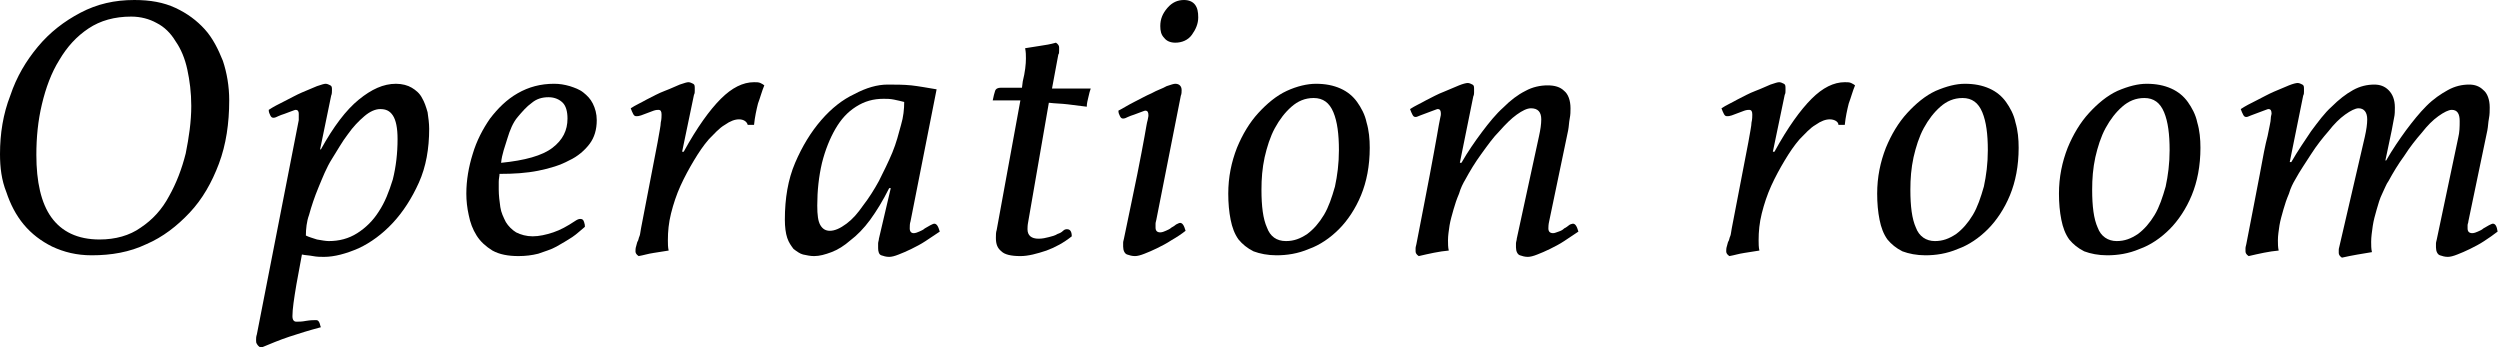 <?xml version="1.0" encoding="utf-8"?>
<!-- Generator: Adobe Illustrator 20.0.0, SVG Export Plug-In . SVG Version: 6.00 Build 0)  -->
<svg version="1.1" id="Layer_1" xmlns="http://www.w3.org/2000/svg" xmlns:xlink="http://www.w3.org/1999/xlink" x="0px" y="0px"
	 width="316.3px" height="43.9px" viewBox="0 0 316.3 43.9" style="enable-background:new 0 0 316.3 43.9;" xml:space="preserve">
<g>
	<path d="M17,0c2,0,3.7,0.3,5.2,1c1.5,0.7,2.7,1.6,3.7,2.7c1,1.1,1.7,2.5,2.3,4c0.5,1.5,0.8,3.2,0.8,5c0,2.9-0.4,5.6-1.3,8
		c-0.9,2.4-2.1,4.5-3.7,6.2c-1.6,1.7-3.4,3.1-5.5,4c-2.1,1-4.4,1.4-6.9,1.4c-1.9,0-3.5-0.4-5-1.1c-1.4-0.7-2.6-1.6-3.6-2.8
		c-1-1.2-1.7-2.6-2.2-4.1C0.2,22.8,0,21.2,0,19.5c0-2.6,0.4-5.1,1.3-7.4c0.8-2.4,2-4.4,3.5-6.2s3.3-3.2,5.4-4.3S14.5,0,17,0z
		 M12.6,30.3c2,0,3.8-0.5,5.2-1.5c1.5-1,2.7-2.3,3.6-4c0.9-1.6,1.6-3.4,2.1-5.4c0.4-2,0.7-4,0.7-6c0-1.7-0.2-3.2-0.5-4.6
		s-0.8-2.6-1.5-3.6c-0.6-1-1.4-1.8-2.4-2.3c-0.9-0.5-2-0.8-3.2-0.8c-2.1,0-3.9,0.5-5.4,1.5c-1.5,1-2.7,2.3-3.7,4
		c-1,1.6-1.7,3.5-2.2,5.6c-0.5,2.1-0.7,4.2-0.7,6.4c0,3.4,0.6,6.1,1.9,7.9S9.8,30.3,12.6,30.3z"/>
	<path d="M37.8,14.4c0-0.3-0.1-0.5-0.4-0.5c-0.1,0-0.3,0.1-0.6,0.2c-0.3,0.1-0.5,0.2-0.8,0.3c-0.3,0.1-0.6,0.2-0.8,0.3
		c-0.2,0.1-0.4,0.2-0.6,0.2c-0.2,0-0.3-0.1-0.4-0.3c-0.1-0.2-0.2-0.4-0.2-0.7c0.6-0.4,1.2-0.7,2-1.1c0.8-0.4,1.5-0.8,2.2-1.1
		s1.4-0.6,1.9-0.8c0.6-0.2,0.9-0.3,1.1-0.3c0.2,0,0.4,0.1,0.6,0.2c0.2,0.1,0.2,0.3,0.2,0.6c0,0.2,0,0.5-0.1,0.7l-1.4,6.8h0.1
		c1.6-2.9,3.2-5,4.8-6.3c1.6-1.3,3.1-2,4.7-2c0.8,0,1.5,0.2,2,0.5c0.5,0.3,1,0.7,1.3,1.3c0.3,0.5,0.5,1.1,0.7,1.8
		c0.1,0.7,0.2,1.4,0.2,2.1c0,2.5-0.4,4.8-1.3,6.8c-0.9,2-2,3.7-3.3,5.1c-1.3,1.4-2.8,2.5-4.3,3.2c-1.6,0.7-3.1,1.1-4.4,1.1
		c-0.4,0-0.9,0-1.4-0.1s-1-0.1-1.4-0.2l-0.7,3.8c-0.3,1.8-0.5,3.1-0.5,4c0,0.5,0.2,0.7,0.5,0.7c0.3,0,0.7,0,1.2-0.1
		c0.6-0.1,1-0.1,1.3-0.1c0.2,0,0.3,0.1,0.4,0.3c0.1,0.2,0.1,0.4,0.2,0.6c-1.5,0.4-2.8,0.8-4,1.2c-1.2,0.4-2.4,0.9-3.6,1.4
		c-0.3-0.2-0.4-0.3-0.5-0.5c-0.1-0.1-0.1-0.3-0.1-0.5c0-0.2,0-0.4,0.1-0.7l5.3-27.1c0-0.2,0-0.3,0-0.4S37.8,14.5,37.8,14.4z
		 M38.7,29.8c0.4,0.2,0.8,0.3,1.4,0.5c0.6,0.1,1.1,0.2,1.5,0.2c1.3,0,2.5-0.3,3.6-1s2-1.6,2.7-2.7c0.8-1.2,1.3-2.5,1.8-4.1
		c0.4-1.6,0.6-3.3,0.6-5.1c0-1.4-0.2-2.4-0.6-3c-0.4-0.6-0.9-0.8-1.6-0.8c-0.6,0-1.3,0.3-2,0.9c-0.7,0.6-1.4,1.3-2.1,2.3
		c-0.7,0.9-1.3,2-2,3.1s-1.2,2.4-1.7,3.6s-0.9,2.4-1.2,3.5C38.8,28,38.7,29,38.7,29.8z"/>
	<path d="M63.2,22c0,0.3-0.1,0.6-0.1,1c0,0.3,0,0.7,0,1c0,0.7,0.1,1.5,0.2,2.2c0.1,0.7,0.4,1.3,0.7,1.9c0.3,0.5,0.8,1,1.3,1.3
		c0.6,0.3,1.3,0.5,2.1,0.5c0.8,0,1.7-0.2,2.6-0.5c0.9-0.3,1.8-0.8,2.7-1.4c0.3-0.2,0.5-0.3,0.7-0.3c0.3,0,0.4,0.1,0.5,0.4
		c0.1,0.3,0.1,0.4,0.1,0.6c-0.5,0.4-1,0.9-1.6,1.3c-0.6,0.4-1.3,0.8-2,1.2c-0.7,0.4-1.5,0.6-2.3,0.9c-0.8,0.2-1.6,0.3-2.5,0.3
		c-1.3,0-2.4-0.2-3.3-0.7c-0.8-0.5-1.5-1.1-2-1.9s-0.8-1.6-1-2.6c-0.2-0.9-0.3-1.8-0.3-2.7c0-1.7,0.3-3.4,0.8-5
		c0.5-1.7,1.3-3.2,2.2-4.5c1-1.3,2.1-2.4,3.5-3.2c1.4-0.8,2.9-1.2,4.6-1.2c0.7,0,1.3,0.1,2,0.3c0.6,0.2,1.2,0.4,1.7,0.8
		c0.5,0.4,0.9,0.8,1.2,1.4c0.3,0.6,0.5,1.3,0.5,2.1c0,1.2-0.3,2.2-0.9,3c-0.6,0.8-1.5,1.6-2.6,2.1c-1.1,0.6-2.4,1-3.9,1.3
		S65,22,63.2,22z M63.4,20.6c3-0.3,5.2-0.9,6.5-1.9c1.3-1,1.9-2.2,1.9-3.7c0-0.9-0.2-1.6-0.6-2s-1-0.7-1.8-0.7
		c-0.8,0-1.5,0.2-2.1,0.7c-0.7,0.5-1.2,1.1-1.8,1.8s-1,1.7-1.3,2.7S63.5,19.5,63.4,20.6z"/>
	<path d="M93.5,15.1c-0.5,0-1.1,0.2-1.8,0.7c-0.7,0.4-1.3,1.1-2,1.8c-0.7,0.8-1.3,1.7-1.9,2.7s-1.2,2.1-1.7,3.2
		c-0.5,1.1-0.9,2.3-1.2,3.5c-0.3,1.2-0.4,2.3-0.4,3.4c0,0.4,0,0.9,0.1,1.3c-0.6,0.1-1.3,0.2-1.9,0.3c-0.7,0.1-1.3,0.3-1.9,0.4
		c-0.3-0.2-0.4-0.4-0.4-0.6c0-0.2,0-0.4,0.1-0.7s0.1-0.5,0.2-0.6c0.1-0.2,0.1-0.4,0.2-0.6c0.1-0.2,0.1-0.5,0.2-1l2.1-10.9
		c0.2-1.2,0.4-2.1,0.4-2.5c0.1-0.4,0.1-0.8,0.1-1c0-0.4-0.1-0.6-0.4-0.6c-0.1,0-0.3,0-0.6,0.1s-0.5,0.2-0.8,0.3
		c-0.3,0.1-0.5,0.2-0.8,0.3s-0.4,0.1-0.6,0.1c-0.2,0-0.3-0.1-0.4-0.3c-0.1-0.2-0.2-0.4-0.3-0.7c0.6-0.4,1.3-0.7,2-1.1
		c0.8-0.4,1.5-0.8,2.3-1.1s1.4-0.6,1.9-0.8c0.6-0.2,0.9-0.3,1.1-0.3c0.2,0,0.4,0.1,0.6,0.2c0.2,0.1,0.2,0.3,0.2,0.6
		c0,0.1,0,0.2,0,0.3c0,0.2,0,0.3-0.1,0.5l-1.5,7.2h0.2c1.7-3.1,3.3-5.3,4.7-6.7c1.4-1.4,2.8-2.1,4.2-2.1c0.3,0,0.6,0,0.8,0.1
		s0.4,0.2,0.5,0.3c-0.3,0.7-0.5,1.5-0.8,2.3c-0.2,0.8-0.4,1.7-0.5,2.7h-0.8C94.5,15.4,94.1,15.1,93.5,15.1z"/>
	<path d="M112.7,23.8h-0.2c-0.8,1.6-1.6,2.9-2.4,4c-0.8,1.1-1.7,2-2.5,2.6c-0.8,0.7-1.6,1.2-2.4,1.5c-0.8,0.3-1.5,0.5-2.2,0.5
		c-0.5,0-0.9-0.1-1.4-0.2c-0.4-0.1-0.8-0.4-1.2-0.7c-0.3-0.4-0.6-0.8-0.8-1.4c-0.2-0.6-0.3-1.4-0.3-2.3c0-2.7,0.4-5.1,1.3-7.2
		c0.9-2.1,2-3.9,3.3-5.4c1.3-1.5,2.7-2.6,4.2-3.3c1.5-0.8,2.9-1.2,4.2-1.2c1,0,2,0,3,0.1c0.9,0.1,2,0.3,3.2,0.5l-3.3,16.7
		c-0.1,0.3-0.1,0.6-0.1,0.9c0,0.4,0.2,0.6,0.5,0.6c0.2,0,0.5-0.1,0.7-0.2c0.2-0.1,0.5-0.2,0.7-0.4c0.2-0.1,0.5-0.3,0.7-0.4
		c0.2-0.1,0.4-0.2,0.5-0.2c0.3,0,0.5,0.3,0.7,1c-0.6,0.4-1.2,0.8-1.8,1.2c-0.6,0.4-1.2,0.7-1.8,1c-0.6,0.3-1.1,0.5-1.6,0.7
		s-0.9,0.3-1.2,0.3c-0.4,0-0.7-0.1-1-0.2c-0.3-0.1-0.4-0.5-0.4-0.9c0-0.2,0-0.3,0-0.6c0-0.2,0.1-0.4,0.1-0.6L112.7,23.8z
		 M114.4,12.9c-0.4-0.1-0.8-0.2-1.3-0.3c-0.5-0.1-0.9-0.1-1.3-0.1c-1.3,0-2.4,0.3-3.5,1s-1.9,1.6-2.6,2.8c-0.7,1.2-1.3,2.7-1.7,4.3
		c-0.4,1.7-0.6,3.5-0.6,5.4c0,1.2,0.1,2,0.4,2.5s0.7,0.7,1.2,0.7c0.6,0,1.3-0.3,2.1-0.9s1.4-1.3,2.1-2.3c0.7-0.9,1.4-2,2-3.1
		c0.6-1.2,1.2-2.4,1.7-3.6s0.8-2.4,1.1-3.5C114.3,14.8,114.4,13.8,114.4,12.9z"/>
	<path d="M129.4,10.3c0.3-1.2,0.4-2.2,0.4-2.9c0-0.4,0-0.8-0.1-1.3c0.6-0.1,1.2-0.2,1.9-0.3c0.7-0.1,1.3-0.2,2-0.4
		c0.3,0.2,0.4,0.4,0.4,0.6c0,0.1,0,0.2,0,0.4c0,0.2,0,0.4-0.1,0.5l-0.8,4.3h4.9c-0.1,0.3-0.2,0.6-0.3,1.1c-0.1,0.4-0.2,0.8-0.2,1.2
		c-0.8-0.1-1.6-0.2-2.4-0.3c-0.8-0.1-1.6-0.1-2.4-0.2l-2.6,15c-0.1,0.5-0.1,0.8-0.1,1c0,0.8,0.5,1.2,1.4,1.2c0.5,0,0.9-0.1,1.3-0.2
		c0.4-0.1,0.8-0.2,1.1-0.4c0.3-0.1,0.5-0.2,0.7-0.4s0.4-0.2,0.5-0.2c0.4,0,0.6,0.3,0.6,0.9c-1,0.8-2.1,1.4-3.2,1.8
		c-1.2,0.4-2.3,0.7-3.3,0.7c-1.2,0-2-0.2-2.4-0.6c-0.5-0.4-0.7-0.9-0.7-1.7c0-0.4,0-0.7,0.1-1l3-16.4h-3.5c0.1-0.5,0.2-0.9,0.3-1.2
		s0.4-0.4,0.7-0.4h2.7L129.4,10.3z"/>
	<path d="M146.3,27.8c0,0.1-0.1,0.3-0.1,0.5c0,0.2,0,0.4,0,0.5c0,0.4,0.2,0.6,0.6,0.6c0.2,0,0.5-0.1,0.7-0.2
		c0.2-0.1,0.5-0.2,0.7-0.4c0.2-0.1,0.5-0.3,0.6-0.4c0.2-0.1,0.4-0.2,0.5-0.2c0.3,0,0.5,0.3,0.7,1c-0.5,0.4-1.1,0.8-1.8,1.2
		c-0.6,0.4-1.2,0.7-1.8,1c-0.6,0.3-1.1,0.5-1.6,0.7s-0.9,0.3-1.2,0.3c-0.4,0-0.7-0.1-1-0.2c-0.3-0.1-0.5-0.5-0.5-1
		c0-0.1,0-0.3,0-0.5c0-0.2,0.1-0.4,0.1-0.5c0.7-3.4,1.3-6.2,1.7-8.2c0.4-2,0.7-3.6,0.9-4.7c0.2-1.1,0.3-1.8,0.4-2.1
		c0.1-0.4,0.1-0.6,0.1-0.6c0-0.4-0.1-0.6-0.4-0.6c-0.1,0-0.3,0.1-0.6,0.2c-0.3,0.1-0.5,0.2-0.8,0.3c-0.3,0.1-0.6,0.2-0.8,0.3
		c-0.2,0.1-0.4,0.2-0.6,0.2c-0.2,0-0.3-0.1-0.4-0.3c-0.1-0.2-0.2-0.4-0.2-0.7c0.6-0.3,1.2-0.7,2-1.1c0.8-0.4,1.5-0.8,2.2-1.1
		c0.7-0.4,1.4-0.6,1.9-0.9c0.6-0.2,0.9-0.3,1.1-0.3c0.5,0,0.8,0.3,0.8,0.8c0,0.2,0,0.5-0.1,0.7L146.3,27.8z M148.7,5.4
		c-0.6,0-1.1-0.2-1.4-0.6c-0.4-0.4-0.5-0.9-0.5-1.5c0-0.9,0.3-1.6,0.9-2.3c0.6-0.7,1.3-1,2.1-1c0.6,0,1.1,0.2,1.4,0.6
		c0.3,0.4,0.4,0.9,0.4,1.6c0,0.8-0.3,1.5-0.8,2.2S149.5,5.4,148.7,5.4z"/>
	<path d="M166.5,10.6c1.2,0,2.2,0.2,3.1,0.6c0.9,0.4,1.6,1,2.1,1.7c0.5,0.7,1,1.6,1.2,2.6c0.3,1,0.4,2.1,0.4,3.2
		c0,2.3-0.4,4.3-1.1,6c-0.7,1.7-1.7,3.2-2.8,4.3c-1.1,1.1-2.4,2-3.8,2.5c-1.4,0.6-2.8,0.8-4.1,0.8c-1.1,0-2.1-0.2-2.9-0.5
		c-0.8-0.4-1.4-0.9-1.9-1.5c-0.5-0.7-0.8-1.5-1-2.5c-0.2-1-0.3-2.1-0.3-3.3c0-2.1,0.4-4,1.1-5.8c0.7-1.7,1.6-3.2,2.7-4.4
		c1.1-1.2,2.3-2.2,3.6-2.8C164.1,10.9,165.4,10.6,166.5,10.6z M162.7,30.5c1,0,1.8-0.3,2.7-0.9c0.8-0.6,1.5-1.4,2.1-2.4
		c0.6-1,1-2.2,1.4-3.6c0.3-1.4,0.5-2.9,0.5-4.6c0-2-0.2-3.6-0.7-4.8c-0.5-1.2-1.3-1.8-2.5-1.8c-1.1,0-2,0.4-2.8,1.1
		c-0.8,0.7-1.5,1.6-2.1,2.7c-0.6,1.1-1,2.4-1.3,3.7c-0.3,1.4-0.4,2.7-0.4,4.1c0,2.1,0.2,3.7,0.7,4.8
		C160.7,29.9,161.5,30.5,162.7,30.5z"/>
	<path d="M194.7,17.3c0.2-0.9,0.3-1.6,0.3-2.2c0-0.9-0.4-1.4-1.3-1.4c-0.5,0-1.1,0.3-1.8,0.8c-0.7,0.5-1.4,1.2-2.2,2.1
		c-0.8,0.8-1.5,1.8-2.3,2.9c-0.8,1.1-1.4,2.1-2,3.2c-0.3,0.5-0.6,1.1-0.8,1.8c-0.3,0.7-0.5,1.3-0.7,2c-0.2,0.7-0.4,1.4-0.5,2
		c-0.1,0.7-0.2,1.3-0.2,1.9c0,0.4,0,0.9,0.1,1.3c-1.2,0.1-2.5,0.4-3.8,0.7c-0.3-0.2-0.4-0.4-0.4-0.6c0-0.1,0-0.2,0-0.4
		c0-0.2,0.1-0.4,0.1-0.5c0.7-3.7,1.3-6.6,1.7-8.8c0.4-2.1,0.7-3.8,0.9-4.9c0.2-1.1,0.3-1.8,0.4-2.2s0.1-0.5,0.1-0.6
		c0-0.4-0.1-0.6-0.4-0.6c-0.1,0-0.3,0.1-0.6,0.2c-0.3,0.1-0.5,0.2-0.8,0.3c-0.3,0.1-0.5,0.2-0.8,0.3c-0.3,0.1-0.4,0.2-0.6,0.2
		c-0.2,0-0.3-0.1-0.4-0.3c-0.1-0.2-0.2-0.4-0.3-0.7c0.6-0.4,1.3-0.7,2-1.1c0.8-0.4,1.5-0.8,2.3-1.1c0.7-0.3,1.4-0.6,1.9-0.8
		s0.9-0.3,1.1-0.3c0.2,0,0.4,0.1,0.6,0.2s0.2,0.3,0.2,0.6c0,0.1,0,0.2,0,0.4c0,0.1,0,0.3-0.1,0.5l-1.7,8.4h0.2
		c0.8-1.4,1.7-2.7,2.6-3.9c0.9-1.2,1.8-2.3,2.7-3.1c0.9-0.9,1.8-1.6,2.8-2.1c0.9-0.5,1.9-0.7,2.8-0.7c0.9,0,1.6,0.2,2.1,0.7
		c0.5,0.4,0.8,1.2,0.8,2.2c0,0.4,0,0.8-0.1,1.3c-0.1,0.5-0.1,1-0.2,1.5l-2.4,11.5c-0.1,0.4-0.1,0.8-0.1,0.9c0,0.4,0.2,0.6,0.6,0.6
		c0.2,0,0.4-0.1,0.7-0.2c0.3-0.1,0.5-0.2,0.7-0.4c0.2-0.1,0.5-0.3,0.6-0.4s0.4-0.2,0.5-0.2c0.3,0,0.5,0.3,0.7,1
		c-0.6,0.4-1.2,0.8-1.8,1.2c-0.6,0.4-1.2,0.7-1.8,1c-0.6,0.3-1.1,0.5-1.6,0.7c-0.5,0.2-0.9,0.3-1.2,0.3c-0.4,0-0.7-0.1-1-0.2
		c-0.3-0.1-0.5-0.5-0.5-1c0-0.1,0-0.2,0-0.5c0-0.2,0.1-0.4,0.1-0.6L194.7,17.3z"/>
	<path d="M231.5,15.1c-0.5,0-1.1,0.2-1.8,0.7c-0.7,0.4-1.3,1.1-2,1.8c-0.7,0.8-1.3,1.7-1.9,2.7s-1.2,2.1-1.7,3.2
		c-0.5,1.1-0.9,2.3-1.2,3.5c-0.3,1.2-0.4,2.3-0.4,3.4c0,0.4,0,0.9,0.1,1.3c-0.6,0.1-1.3,0.2-1.9,0.3c-0.7,0.1-1.3,0.3-1.9,0.4
		c-0.3-0.2-0.4-0.4-0.4-0.6c0-0.2,0-0.4,0.1-0.7s0.1-0.5,0.2-0.6c0.1-0.2,0.1-0.4,0.2-0.6c0.1-0.2,0.1-0.5,0.2-1l2.1-10.9
		c0.2-1.2,0.4-2.1,0.4-2.5c0.1-0.4,0.1-0.8,0.1-1c0-0.4-0.1-0.6-0.4-0.6c-0.1,0-0.3,0-0.6,0.1s-0.5,0.2-0.8,0.3
		c-0.3,0.1-0.5,0.2-0.8,0.3s-0.4,0.1-0.6,0.1c-0.2,0-0.3-0.1-0.4-0.3c-0.1-0.2-0.2-0.4-0.3-0.7c0.6-0.4,1.3-0.7,2-1.1
		c0.8-0.4,1.5-0.8,2.3-1.1s1.4-0.6,1.9-0.8c0.6-0.2,0.9-0.3,1.1-0.3c0.2,0,0.4,0.1,0.6,0.2c0.2,0.1,0.2,0.3,0.2,0.6
		c0,0.1,0,0.2,0,0.3c0,0.2,0,0.3-0.1,0.5l-1.5,7.2h0.2c1.7-3.1,3.3-5.3,4.7-6.7c1.4-1.4,2.8-2.1,4.2-2.1c0.3,0,0.6,0,0.8,0.1
		s0.4,0.2,0.5,0.3c-0.3,0.7-0.5,1.5-0.8,2.3c-0.2,0.8-0.4,1.7-0.5,2.7h-0.8C232.6,15.4,232.1,15.1,231.5,15.1z"/>
	<path d="M248.6,10.6c1.2,0,2.2,0.2,3.1,0.6c0.9,0.4,1.6,1,2.1,1.7c0.5,0.7,1,1.6,1.2,2.6c0.3,1,0.4,2.1,0.4,3.2
		c0,2.3-0.4,4.3-1.1,6c-0.7,1.7-1.7,3.2-2.8,4.3c-1.1,1.1-2.4,2-3.8,2.5c-1.4,0.6-2.8,0.8-4.1,0.8c-1.1,0-2.1-0.2-2.9-0.5
		c-0.8-0.4-1.4-0.9-1.9-1.5c-0.5-0.7-0.8-1.5-1-2.5c-0.2-1-0.3-2.1-0.3-3.3c0-2.1,0.4-4,1.1-5.8c0.7-1.7,1.6-3.2,2.7-4.4
		c1.1-1.2,2.3-2.2,3.6-2.8C246.3,10.9,247.5,10.6,248.6,10.6z M244.8,30.5c1,0,1.8-0.3,2.7-0.9c0.8-0.6,1.5-1.4,2.1-2.4
		c0.6-1,1-2.2,1.4-3.6c0.3-1.4,0.5-2.9,0.5-4.6c0-2-0.2-3.6-0.7-4.8c-0.5-1.2-1.3-1.8-2.5-1.8c-1.1,0-2,0.4-2.8,1.1
		c-0.8,0.7-1.5,1.6-2.1,2.7c-0.6,1.1-1,2.4-1.3,3.7c-0.3,1.4-0.4,2.7-0.4,4.1c0,2.1,0.2,3.7,0.7,4.8
		C242.8,29.9,243.7,30.5,244.8,30.5z"/>
	<path d="M271.6,10.6c1.2,0,2.2,0.2,3.1,0.6c0.9,0.4,1.6,1,2.1,1.7c0.5,0.7,1,1.6,1.2,2.6c0.3,1,0.4,2.1,0.4,3.2
		c0,2.3-0.4,4.3-1.1,6c-0.7,1.7-1.7,3.2-2.8,4.3c-1.1,1.1-2.4,2-3.8,2.5c-1.4,0.6-2.8,0.8-4.1,0.8c-1.1,0-2.1-0.2-2.9-0.5
		c-0.8-0.4-1.4-0.9-1.9-1.5c-0.5-0.7-0.8-1.5-1-2.5c-0.2-1-0.3-2.1-0.3-3.3c0-2.1,0.4-4,1.1-5.8c0.7-1.7,1.6-3.2,2.7-4.4
		c1.1-1.2,2.3-2.2,3.6-2.8C269.3,10.9,270.5,10.6,271.6,10.6z M267.8,30.5c1,0,1.8-0.3,2.7-0.9c0.8-0.6,1.5-1.4,2.1-2.4
		c0.6-1,1-2.2,1.4-3.6c0.3-1.4,0.5-2.9,0.5-4.6c0-2-0.2-3.6-0.7-4.8c-0.5-1.2-1.3-1.8-2.5-1.8c-1.1,0-2,0.4-2.8,1.1
		c-0.8,0.7-1.5,1.6-2.1,2.7c-0.6,1.1-1,2.4-1.3,3.7c-0.3,1.4-0.4,2.7-0.4,4.1c0,2.1,0.2,3.7,0.7,4.8
		C265.8,29.9,266.7,30.5,267.8,30.5z"/>
	<path d="M299.2,17.3c0.2-0.9,0.3-1.6,0.3-2.2c0-0.9-0.4-1.4-1.1-1.4c-0.4,0-1,0.3-1.7,0.8c-0.7,0.5-1.4,1.2-2.1,2.1
		c-0.7,0.8-1.5,1.8-2.2,2.9c-0.7,1.1-1.4,2.1-2,3.2c-0.3,0.5-0.6,1.1-0.8,1.8c-0.3,0.7-0.5,1.3-0.7,2c-0.2,0.7-0.4,1.4-0.5,2
		c-0.1,0.7-0.2,1.3-0.2,1.9c0,0.4,0,0.9,0.1,1.3c-1.2,0.1-2.5,0.4-3.8,0.7c-0.3-0.2-0.4-0.4-0.4-0.6c0-0.1,0-0.2,0-0.4
		c0-0.2,0.1-0.4,0.1-0.5c0.7-3.7,1.3-6.6,1.7-8.8c0.4-2.2,0.7-3.8,1-4.9c0.2-1.1,0.4-1.8,0.4-2.2c0-0.3,0.1-0.5,0.1-0.6
		c0-0.4-0.1-0.6-0.4-0.6c-0.1,0-0.3,0.1-0.6,0.2c-0.3,0.1-0.5,0.2-0.8,0.3c-0.3,0.1-0.5,0.2-0.8,0.3c-0.3,0.1-0.4,0.2-0.6,0.2
		c-0.2,0-0.3-0.1-0.4-0.3c-0.1-0.2-0.2-0.4-0.3-0.7c0.6-0.4,1.2-0.7,2-1.1c0.8-0.4,1.5-0.8,2.2-1.1c0.7-0.3,1.4-0.6,1.9-0.8
		s0.9-0.3,1.1-0.3c0.2,0,0.4,0.1,0.6,0.2s0.2,0.3,0.2,0.6c0,0.1,0,0.2,0,0.3c0,0.2,0,0.3-0.1,0.5l-1.7,8.4h0.2
		c0.8-1.4,1.7-2.7,2.5-3.9c0.9-1.2,1.7-2.3,2.6-3.1c0.9-0.9,1.8-1.6,2.7-2.1c0.9-0.5,1.8-0.7,2.7-0.7c0.7,0,1.3,0.2,1.8,0.7
		c0.5,0.5,0.8,1.2,0.8,2.2c0,0.4,0,0.9-0.1,1.3c-0.1,0.5-0.2,1-0.3,1.6l-0.8,3.8h0.1c0.8-1.4,1.7-2.7,2.5-3.8
		c0.9-1.2,1.7-2.2,2.6-3.1c0.9-0.9,1.8-1.5,2.7-2c0.9-0.5,1.8-0.7,2.7-0.7c0.7,0,1.3,0.2,1.8,0.7c0.5,0.4,0.8,1.2,0.8,2.2
		c0,0.4,0,0.9-0.1,1.4c-0.1,0.5-0.1,1-0.2,1.5l-2.4,11.5c0,0.2-0.1,0.3-0.1,0.5c0,0.2,0,0.3,0,0.4c0,0.4,0.2,0.6,0.6,0.6
		c0.2,0,0.5-0.1,0.7-0.2c0.2-0.1,0.5-0.2,0.7-0.4c0.2-0.1,0.5-0.3,0.7-0.4s0.4-0.2,0.5-0.2c0.3,0,0.5,0.3,0.6,1
		c-0.5,0.4-1.1,0.8-1.7,1.2c-0.6,0.4-1.2,0.7-1.8,1c-0.6,0.3-1.1,0.5-1.6,0.7s-0.9,0.3-1.2,0.3c-0.4,0-0.7-0.1-1-0.2
		c-0.3-0.1-0.5-0.5-0.5-1c0-0.1,0-0.3,0-0.5c0-0.2,0.1-0.4,0.1-0.5l2.7-12.8c0.2-0.8,0.2-1.5,0.2-2.2c0-0.9-0.3-1.4-1-1.4
		c-0.4,0-1,0.3-1.7,0.8c-0.7,0.5-1.4,1.2-2.1,2.1c-0.7,0.8-1.5,1.8-2.2,2.9c-0.8,1.1-1.4,2.1-2,3.2c-0.3,0.4-0.5,1-0.8,1.6
		c-0.3,0.6-0.5,1.3-0.7,2c-0.2,0.7-0.4,1.4-0.5,2.1c-0.1,0.7-0.2,1.4-0.2,2c0,0.4,0,0.9,0.1,1.3c-1.2,0.2-2.5,0.4-3.8,0.7
		c-0.3-0.2-0.4-0.4-0.4-0.6c0-0.1,0-0.2,0-0.4c0-0.2,0.1-0.4,0.1-0.5L299.2,17.3z"/>
</g>
</svg>
